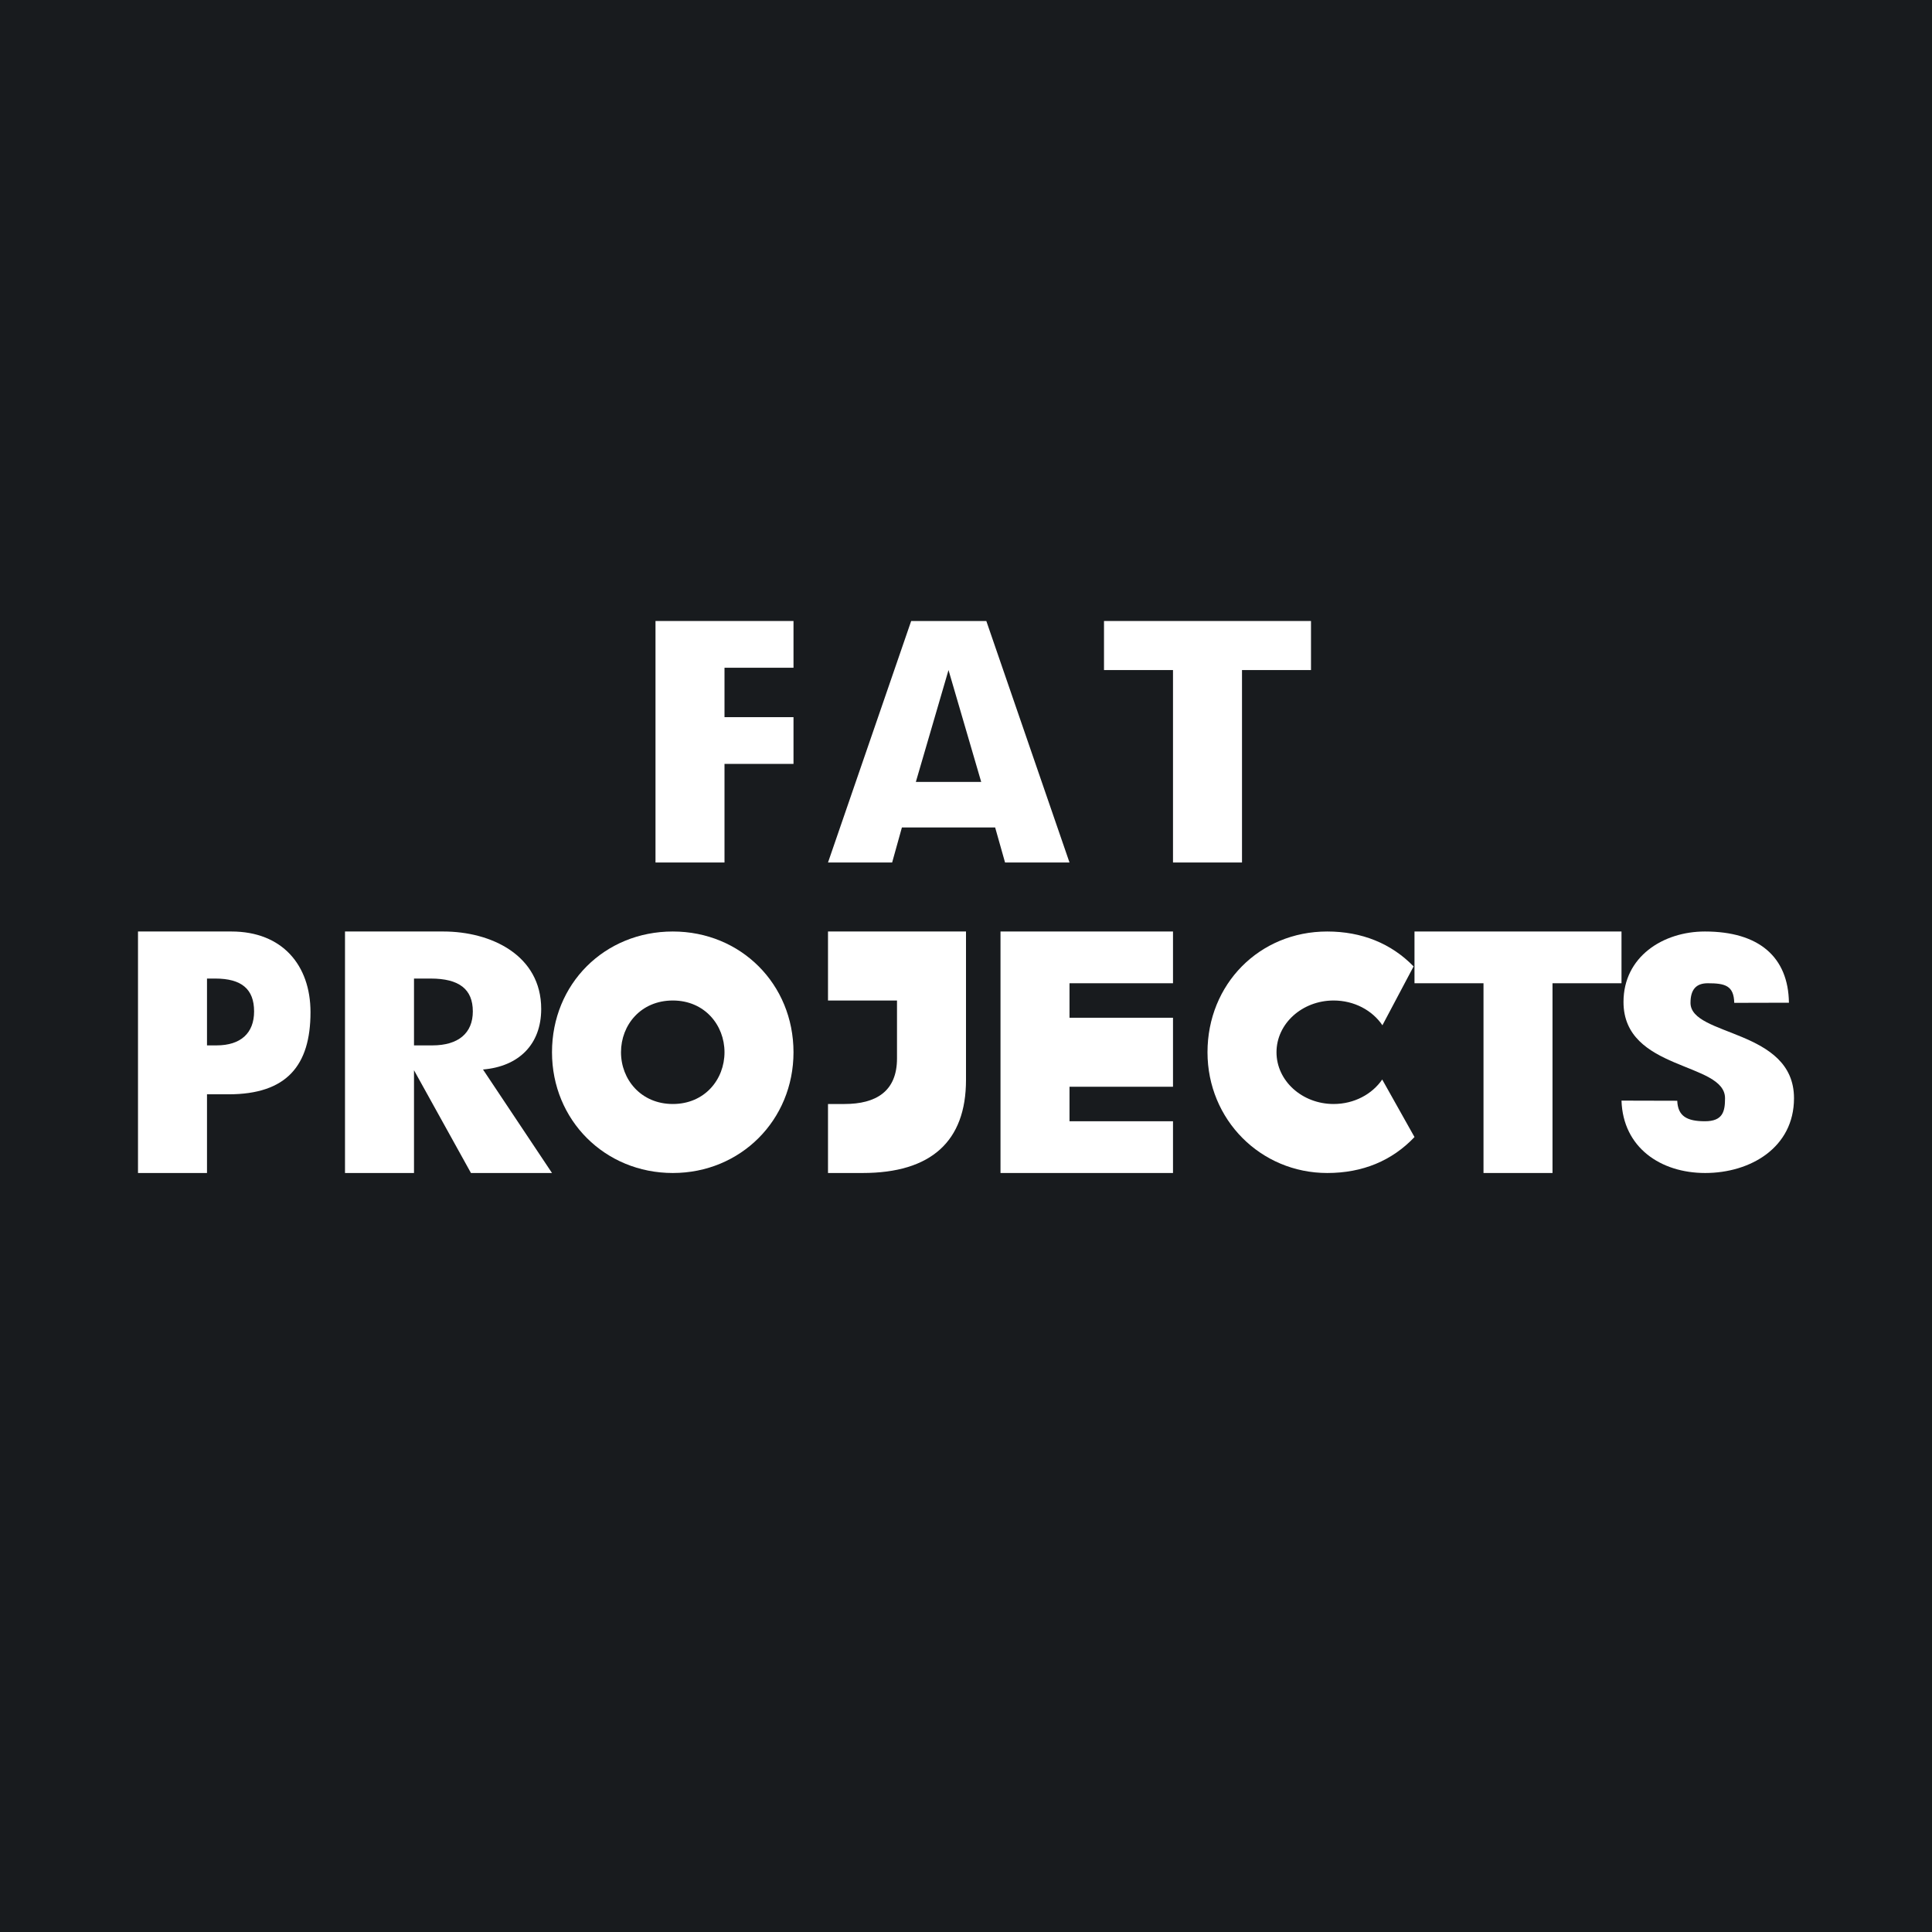 <!-- by Finnhub --><svg width="56" height="56" viewBox="0 0 56 56" fill="none" xmlns="http://www.w3.org/2000/svg">
<rect width="56" height="56" fill="url(#paint0_linear_228_5396)"/>
<path d="M19 25V18H23V19.355H21V20.787H23V22.142H21V25H19Z" fill="white"/>
<path d="M24 25L26.411 18H28.589L31 25H29.132L28.845 23.985H26.142L25.859 25H24ZM26.546 22.665H28.441L27.493 19.422L26.546 22.665Z" fill="white"/>
<path d="M34 25V19.422H32V18H38V19.422H36V25H34Z" fill="white"/>
<path d="M4 34V27H6.708C8.178 27 9 27.973 9 29.339C9 30.887 8.307 31.719 6.625 31.719H6V34H4ZM6 30.301H6.276C6.977 30.301 7.365 29.946 7.365 29.317C7.365 28.67 7.002 28.364 6.239 28.364H6V30.301Z" fill="white"/>
<path d="M12.483 28.364H12V30.301H12.533C13.285 30.301 13.705 29.946 13.705 29.317C13.705 28.674 13.312 28.364 12.483 28.364ZM10 34V27H12.851C14.232 27 15.687 27.685 15.687 29.245C15.687 30.277 15.033 30.913 14 31L16 34H13.651L12 31.021V34H10Z" fill="white"/>
<path fill-rule="evenodd" clip-rule="evenodd" d="M23 30.5C23 28.527 21.475 27 19.502 27C17.522 27 16 28.519 16 30.5C16 32.47 17.534 34 19.502 34C21.468 34 23 32.465 23 30.5ZM19.502 29C18.574 29 18 29.709 18 30.5C18 31.288 18.578 32 19.502 32C20.427 32 21 31.288 21 30.5C21 29.714 20.425 29 19.502 29Z" fill="white"/>
<path d="M24 32H24.478C25.387 32 26 31.638 26 30.68V29L24 29V27L28 27V31.303C28 33.083 26.987 34 25.003 34H24L24 32Z" fill="white"/>
<path d="M29 34V27H34V28.5H31V29.5H34V31.5H31V32.5H34V34H29Z" fill="white"/>
<path d="M43 34V28.5H41V27H47V28.5H45V34H43Z" fill="white"/>
<path d="M48.616 31.906C48.634 32.35 48.892 32.5 49.418 32.5C49.942 32.5 50.001 32.21 50.001 31.833C50.001 30.776 47.058 31.047 47.058 29.042C47.058 27.731 48.203 27 49.418 27C50.982 27 51.835 27.737 51.853 29.064L50.268 29.068C50.256 28.567 50.002 28.5 49.5 28.5C49.164 28.5 49 28.682 49 29.068C49 30.05 52 29.816 52 31.833C52 33.265 50.734 34 49.426 34C48.138 34 47.044 33.266 47 31.902L48.616 31.906Z" fill="white"/>
<path fill-rule="evenodd" clip-rule="evenodd" d="M40.07 29.718C39.779 29.287 39.255 29 38.656 29C37.742 29 37 29.672 37 30.5C37 31.328 37.742 32 38.656 32C39.251 32 39.772 31.716 40.064 31.29L41 32.958C40.349 33.645 39.495 34 38.471 34C36.542 34 35 32.457 35 30.5C35 28.533 36.496 27 38.471 27C39.469 27 40.326 27.345 40.974 28.012L40.07 29.718Z" fill="white"/>
<defs>
<linearGradient id="paint0_linear_228_5396" x1="28" y1="0" x2="28" y2="56" gradientUnits="userSpaceOnUse">
<stop stop-color="#181B1E"/>
<stop offset="1" stop-color="#181B1E"/>
</linearGradient>
</defs>
</svg>
